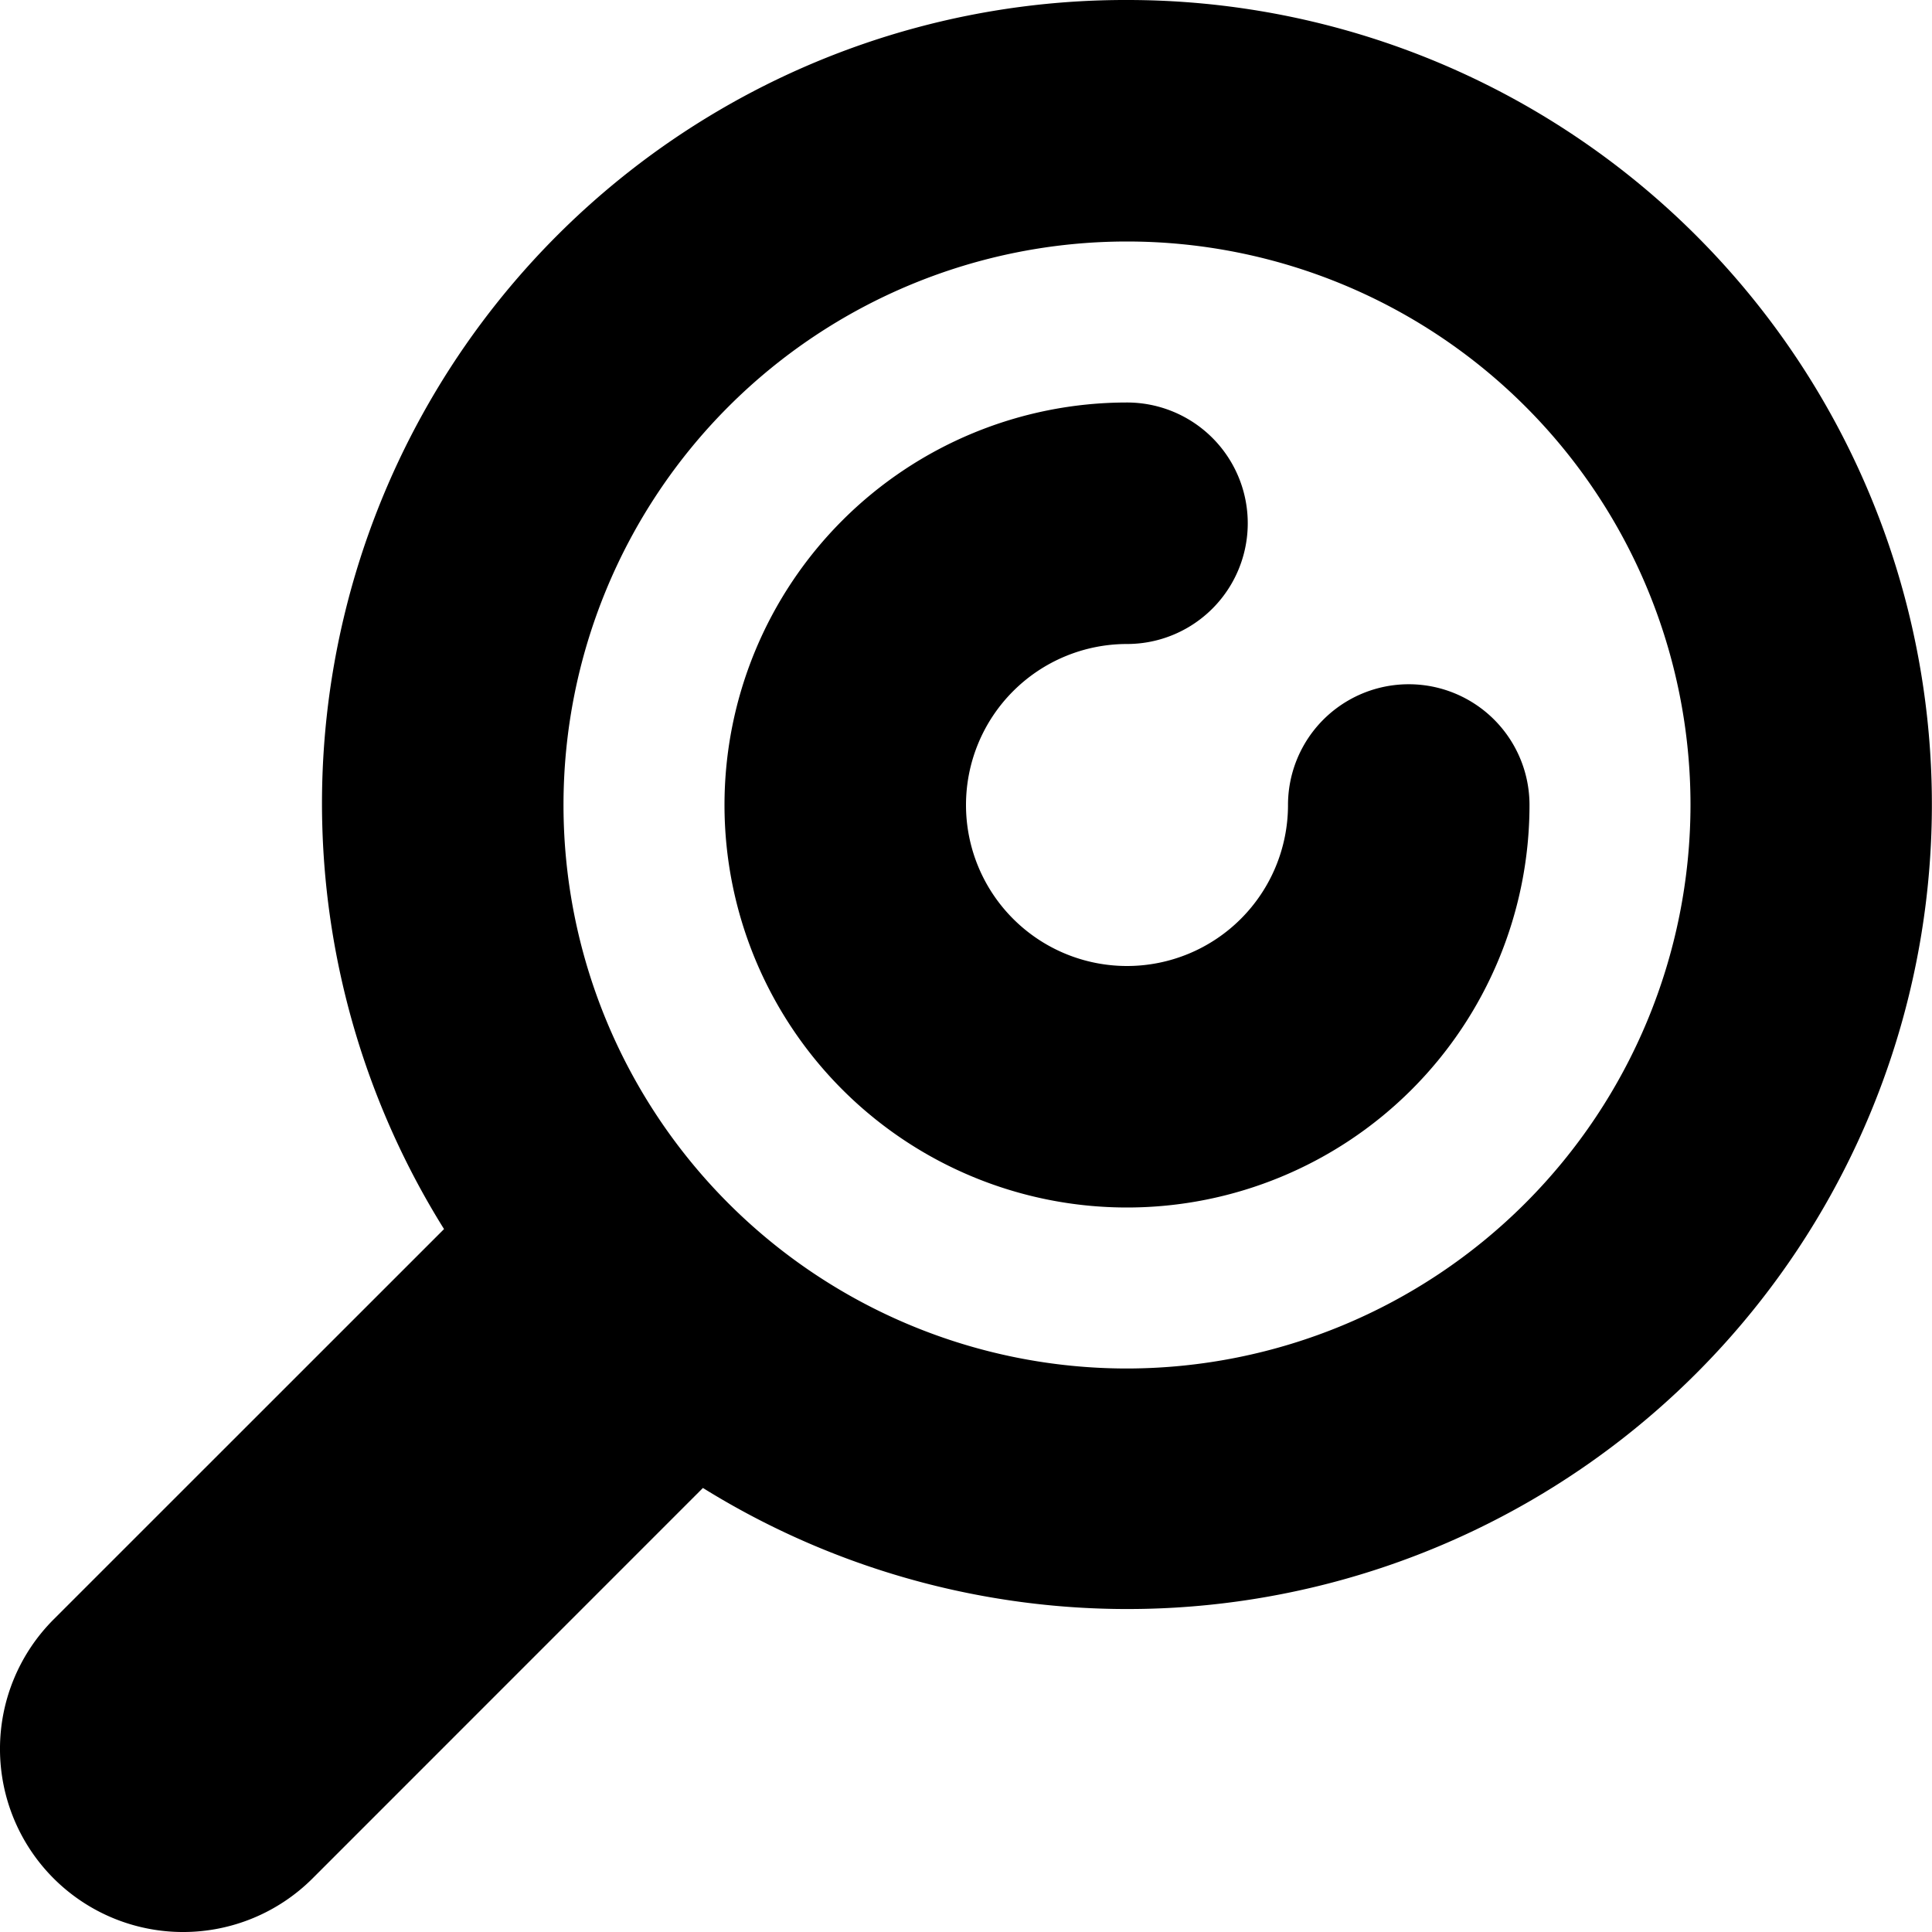 <?xml version="1.0" encoding="UTF-8"?>
<svg xmlns="http://www.w3.org/2000/svg" id="Layer_1" data-name="Layer 1" viewBox="0 0 24 24" width="512" height="512"><path d="M14,0A9.98,9.98,0,0,0,5.516,15.268L.666,20.117a2.275,2.275,0,0,0,0,3.217h0a2.275,2.275,0,0,0,3.217,0l4.849-4.85A9.994,9.994,0,1,0,14,0Zm0,17a7,7,0,1,1,7-7A7.009,7.009,0,0,1,14,17Zm5-7a5,5,0,1,1-5-5,1.5,1.5,0,0,1,0,3,2,2,0,1,0,2,2,1.5,1.5,0,0,1,3,0Z"/></svg>
